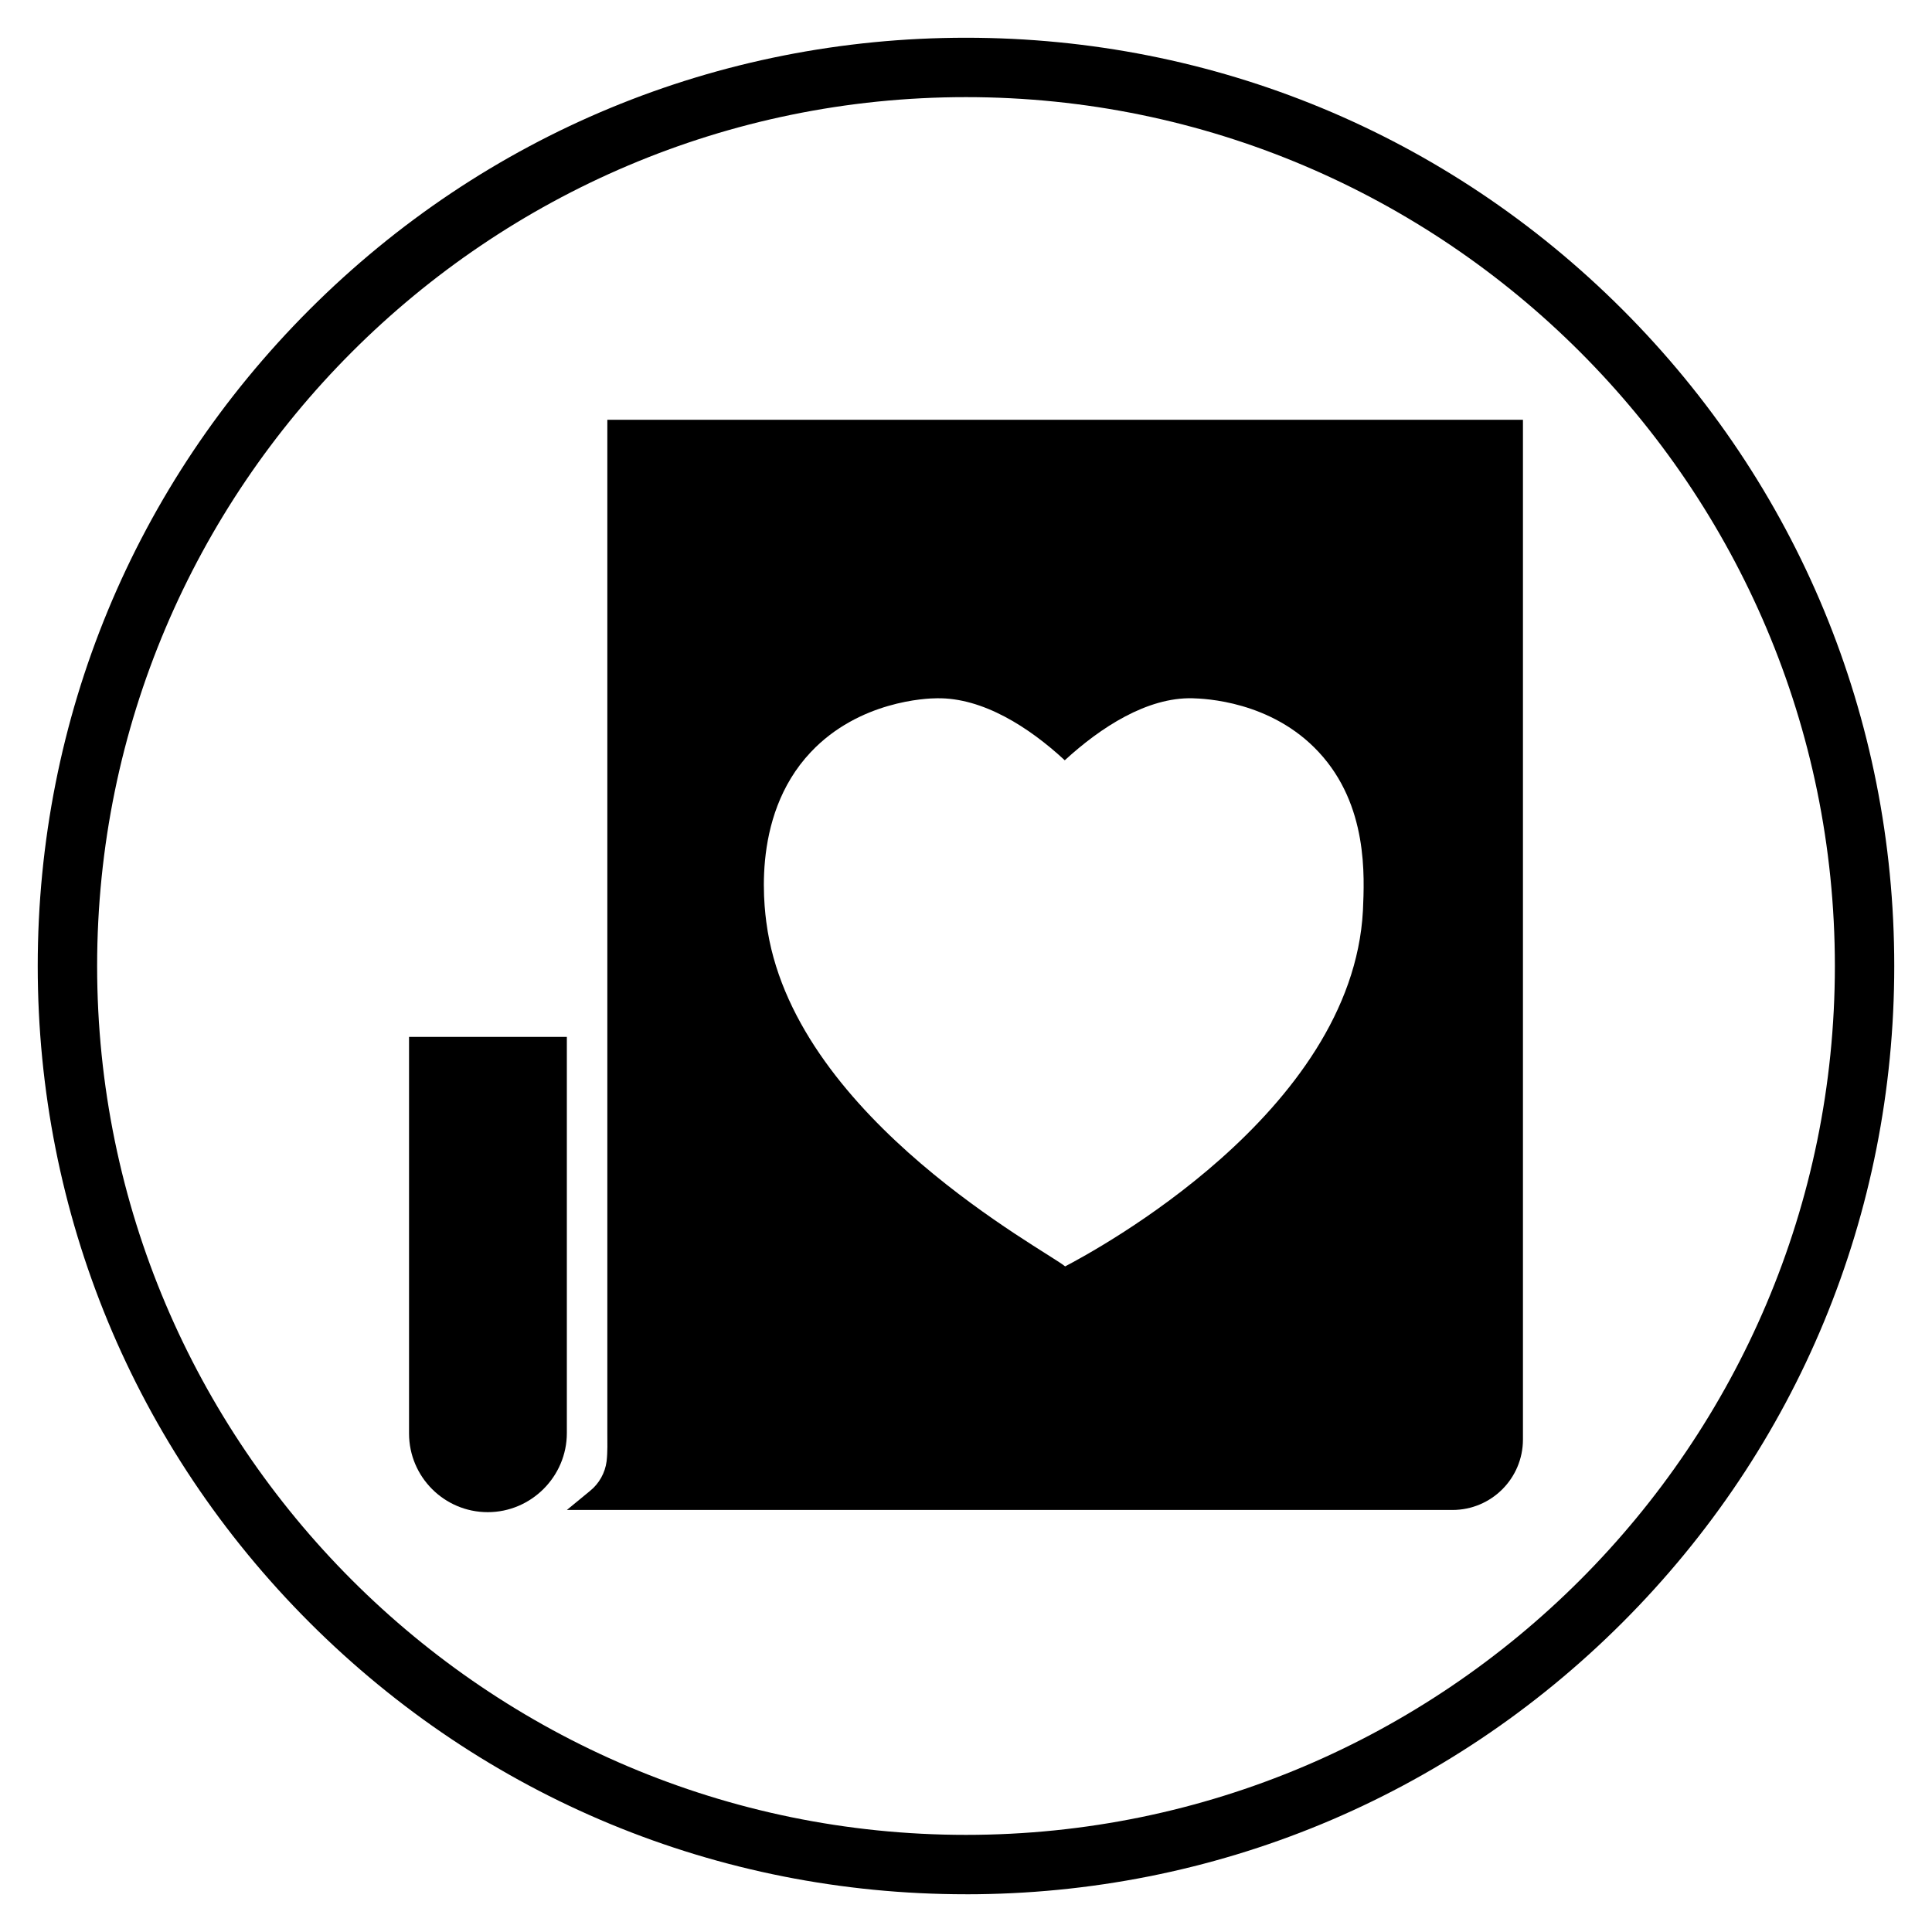 <?xml version="1.0" encoding="UTF-8"?>
<!-- Uploaded to: SVG Repo, www.svgrepo.com, Generator: SVG Repo Mixer Tools -->
<svg fill="#000000" width="800px" height="800px" version="1.1" viewBox="144 144 512 512" xmlns="http://www.w3.org/2000/svg">
 <g>
  <path d="m304.95 255.25v268.44c0 2.363 0.098 5.117-0.195 7.578-0.395 3.051-1.969 5.902-4.43 7.871l-6.102 5.019h234.68c10.332 0 18.695-8.363 18.695-18.695v-270.21zm200.24 130.09c-2.856 53.629-71.242 90.234-78.918 94.266-5.215-4.328-70.453-38.77-78.82-88.758-0.688-4.328-5.019-30.109 11.414-47.527 12.793-13.578 30.699-14.27 33.457-14.27 12.102-0.195 24.402 7.676 33.852 16.434 9.543-8.758 21.844-16.727 33.852-16.434 3.148 0.098 20.859 0.688 33.457 14.27 13.086 14.074 12.102 32.871 11.707 42.02z"/>
  <path d="m294.22 418.79h-41.82v105.09c0 11.512 9.348 20.859 20.859 20.859 11.512 0 20.961-9.445 20.961-20.961z"/>
  <path d="m400 646c-65.73 0-127.53-25.586-173.97-72.027-46.445-46.449-72.031-108.24-72.031-173.97 0-65.734 25.586-127.53 72.031-173.97 46.445-46.445 108.24-72.031 173.97-72.031 65.73 0 127.53 25.586 173.97 72.027 46.441 46.449 72.027 108.24 72.027 173.98 0 65.73-25.586 127.53-72.027 173.97-46.449 46.441-108.24 72.027-173.97 72.027zm0-476.26c-126.94 0-230.26 103.32-230.26 230.26s103.32 230.26 230.26 230.26 230.26-103.32 230.26-230.26c-0.004-126.94-103.32-230.26-230.26-230.26z"/>
 </g>
</svg>